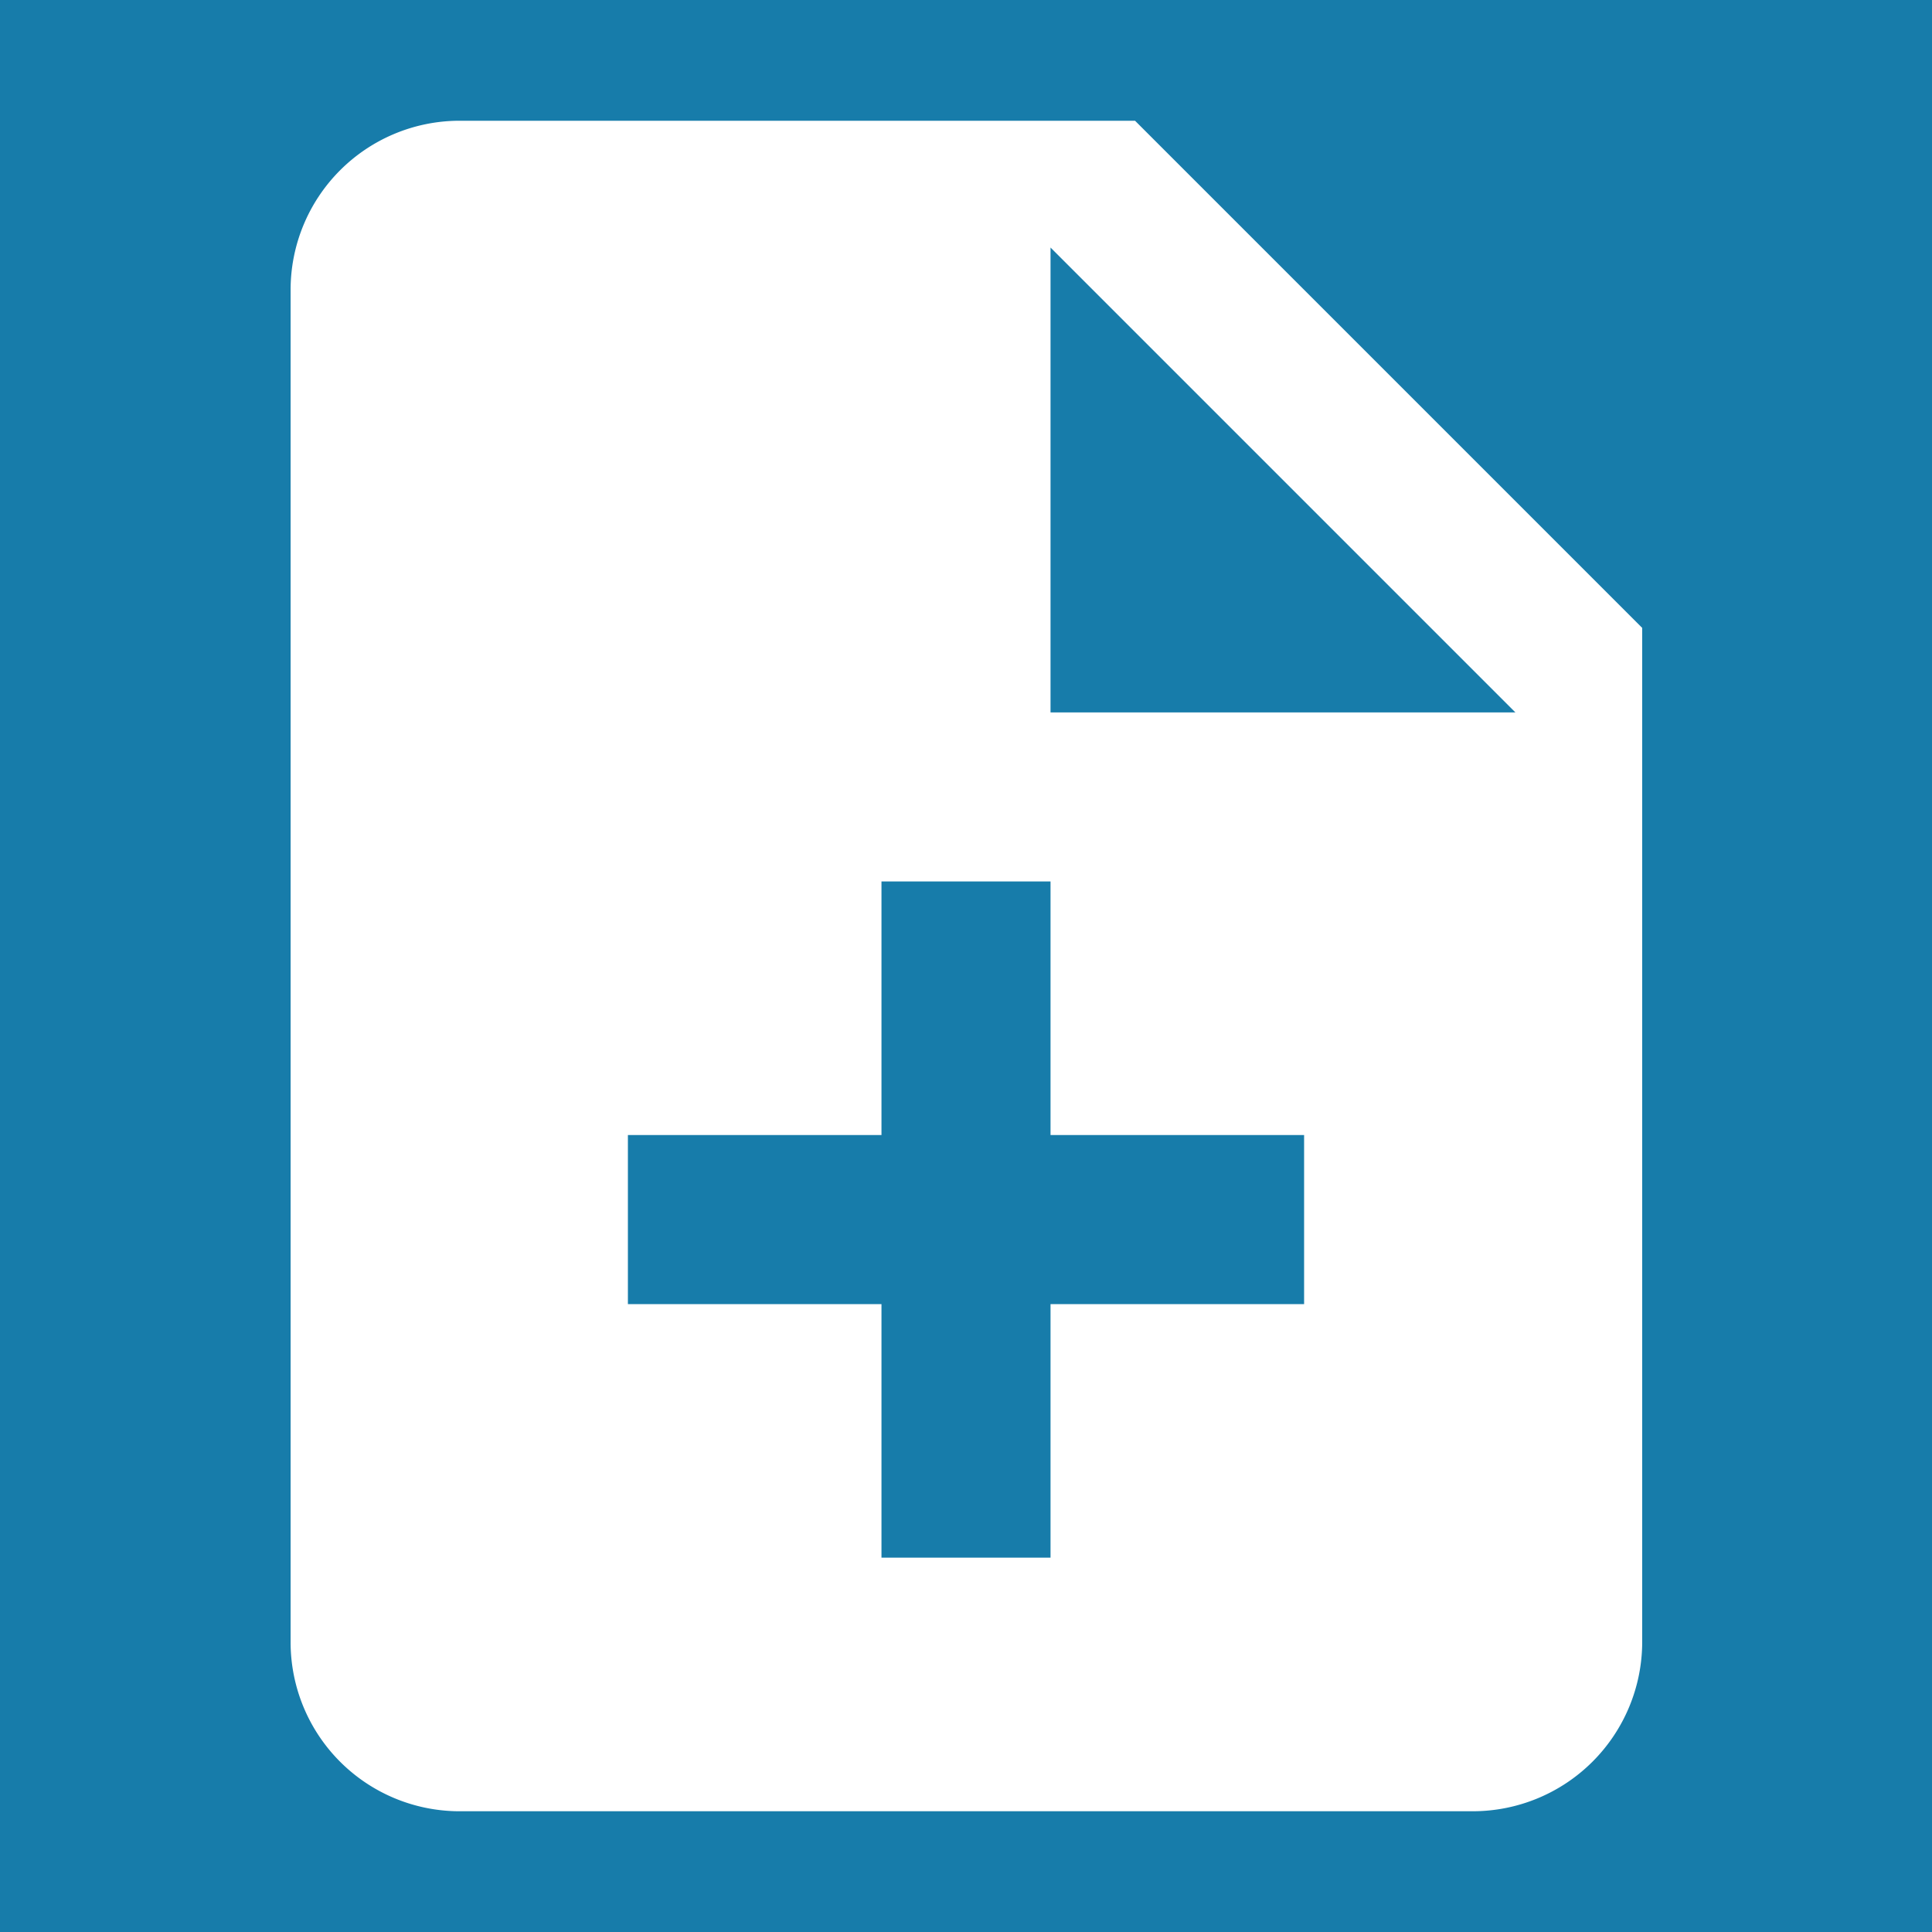 <svg xmlns="http://www.w3.org/2000/svg" viewBox="0 0 48 48"><title>blue_new_1</title><g id="Calque_2" data-name="Calque 2"><rect width="48" height="48" style="fill:#177caa"/></g><g id="Calque_1" data-name="Calque 1"><path d="M28.2,3H11.4A4.2,4.2,0,0,0,7.22,7.2l0,33.6A4.2,4.2,0,0,0,11.38,45H36.6a4.21,4.21,0,0,0,4.2-4.2V15.6Zm4.2,29.4H26.1v6.3H21.9V32.4H15.6V28.2h6.3V21.9h4.2v6.3h6.3ZM26.1,17.7V6.15L37.65,17.7Z" style="fill:#fff"/></g></svg>
